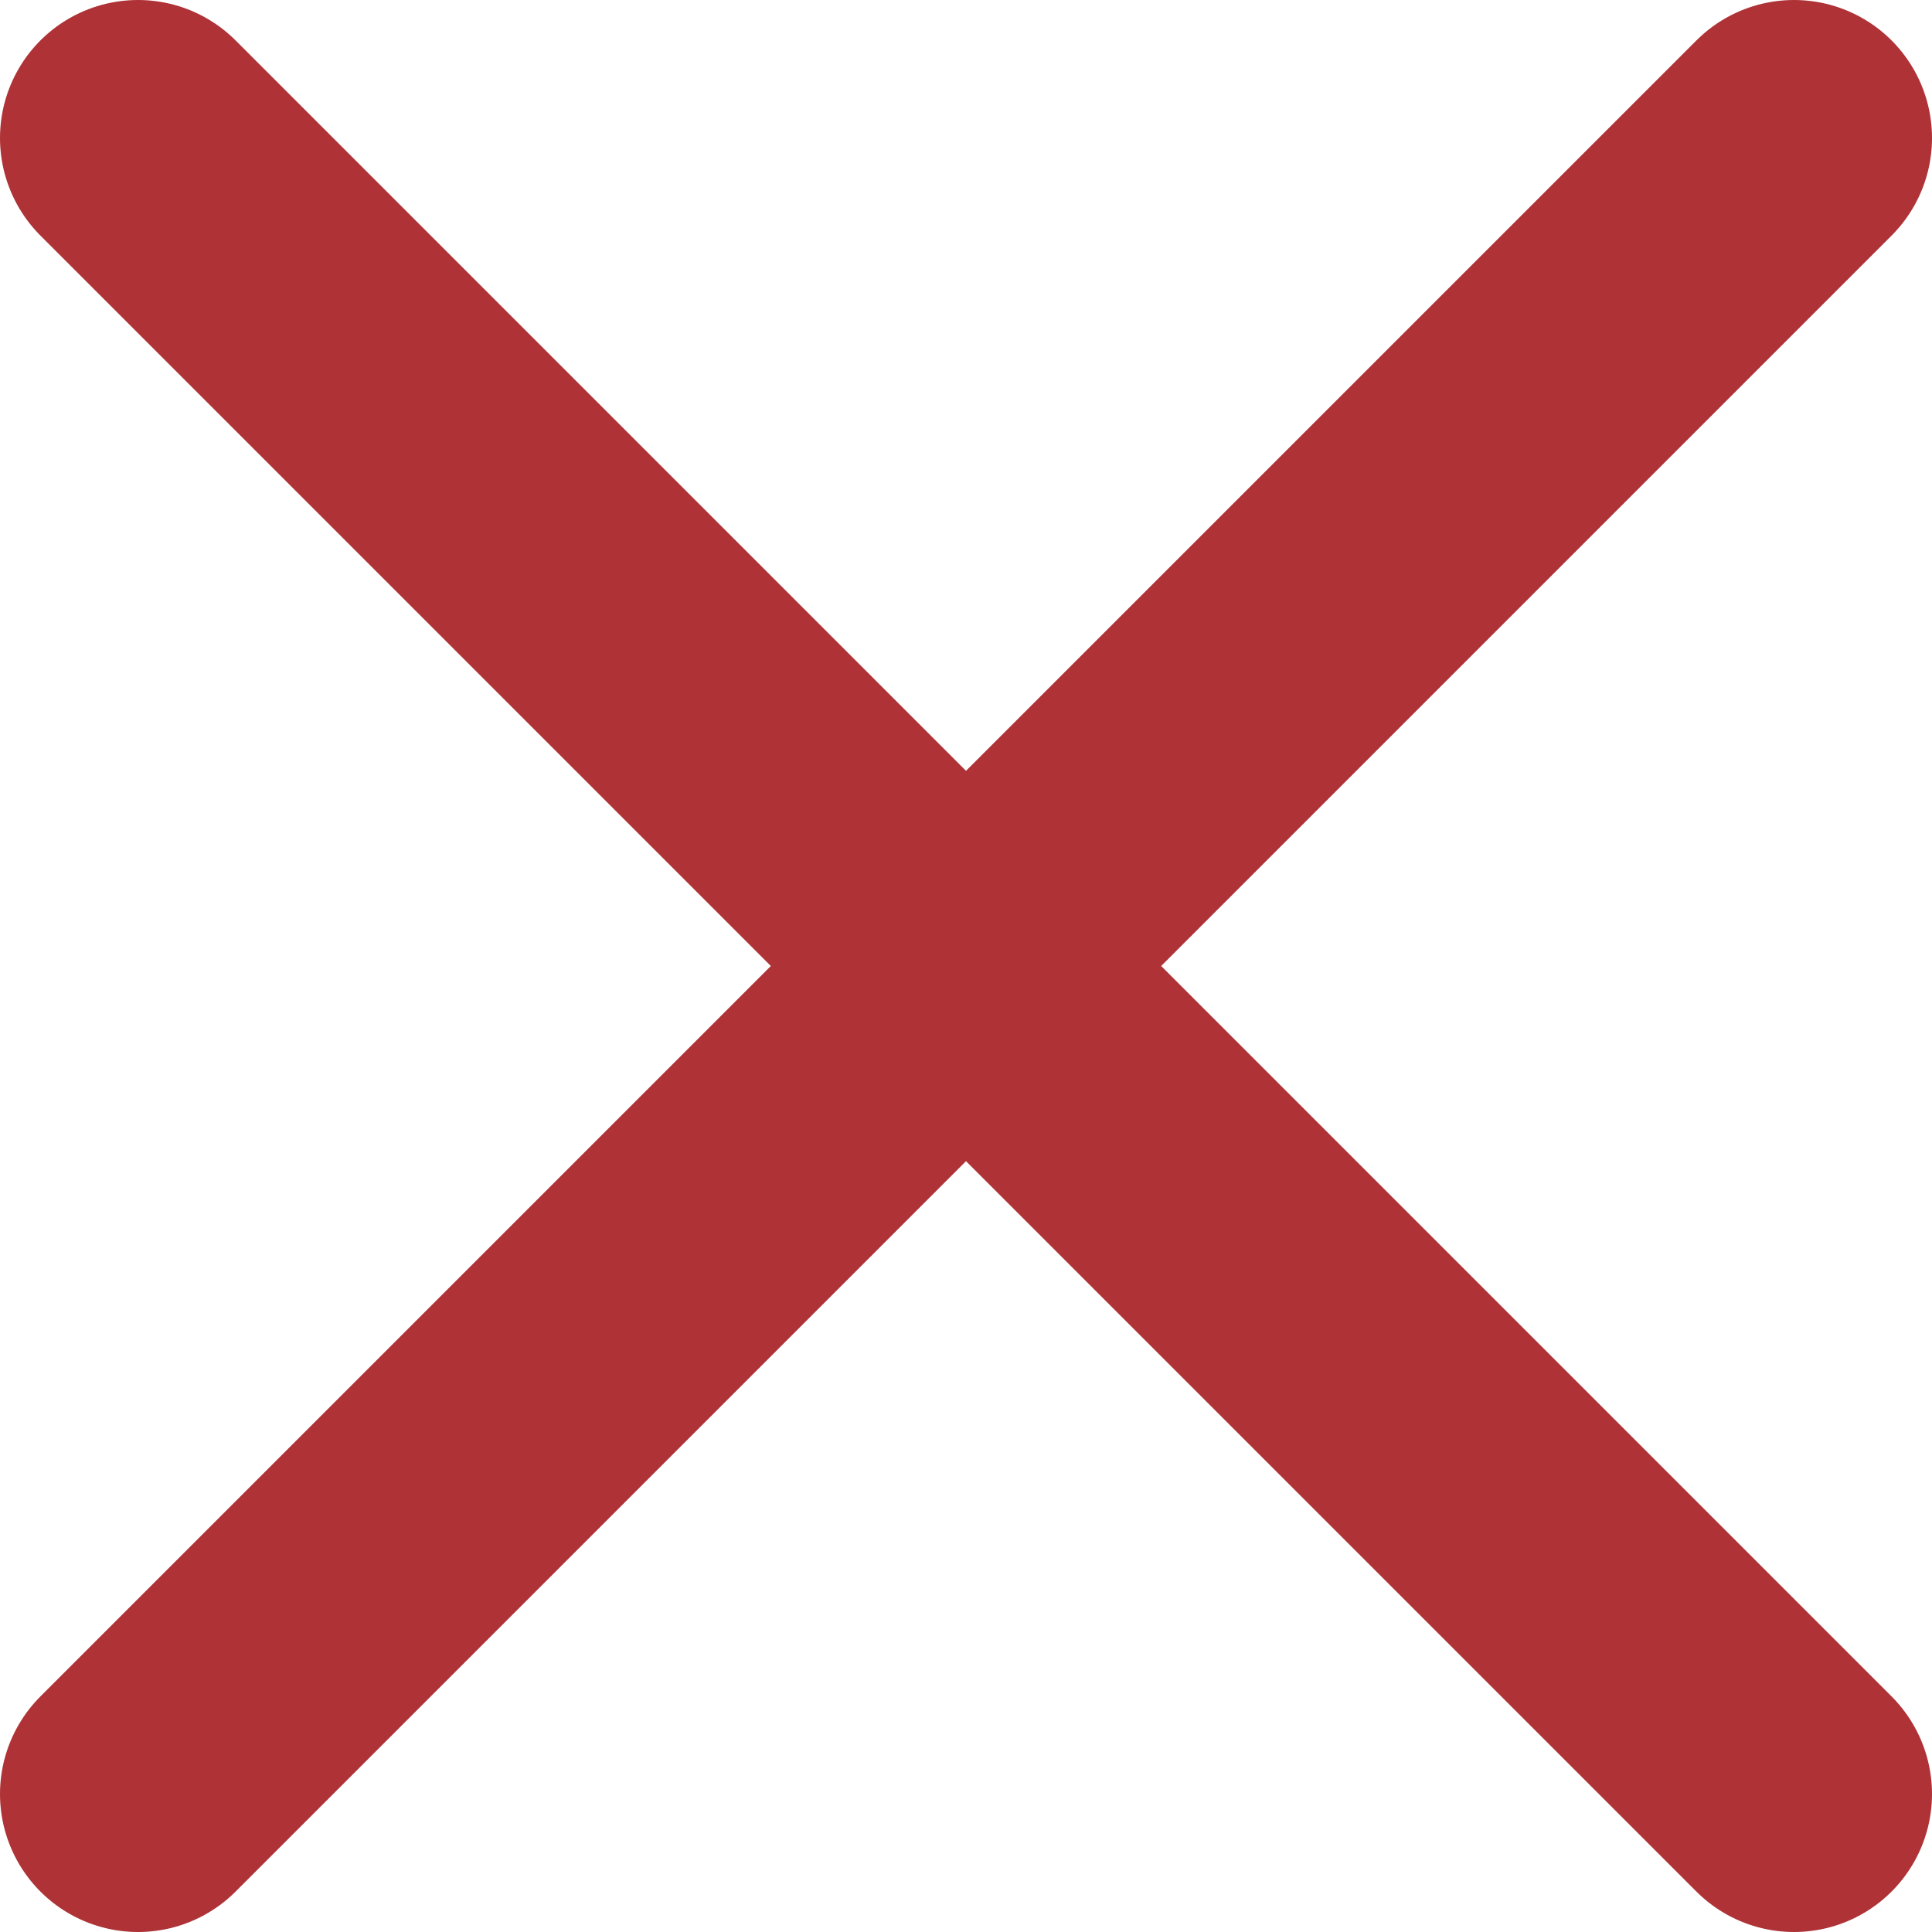 <svg width="14" height="14" viewBox="0 0 14 14" fill="none" xmlns="http://www.w3.org/2000/svg">
    <path d="m1 1 12 12M1 13 13 1 1 13z" stroke="#AE3236" stroke-width="2" stroke-linecap="round" stroke-linejoin="round"/>
</svg>

